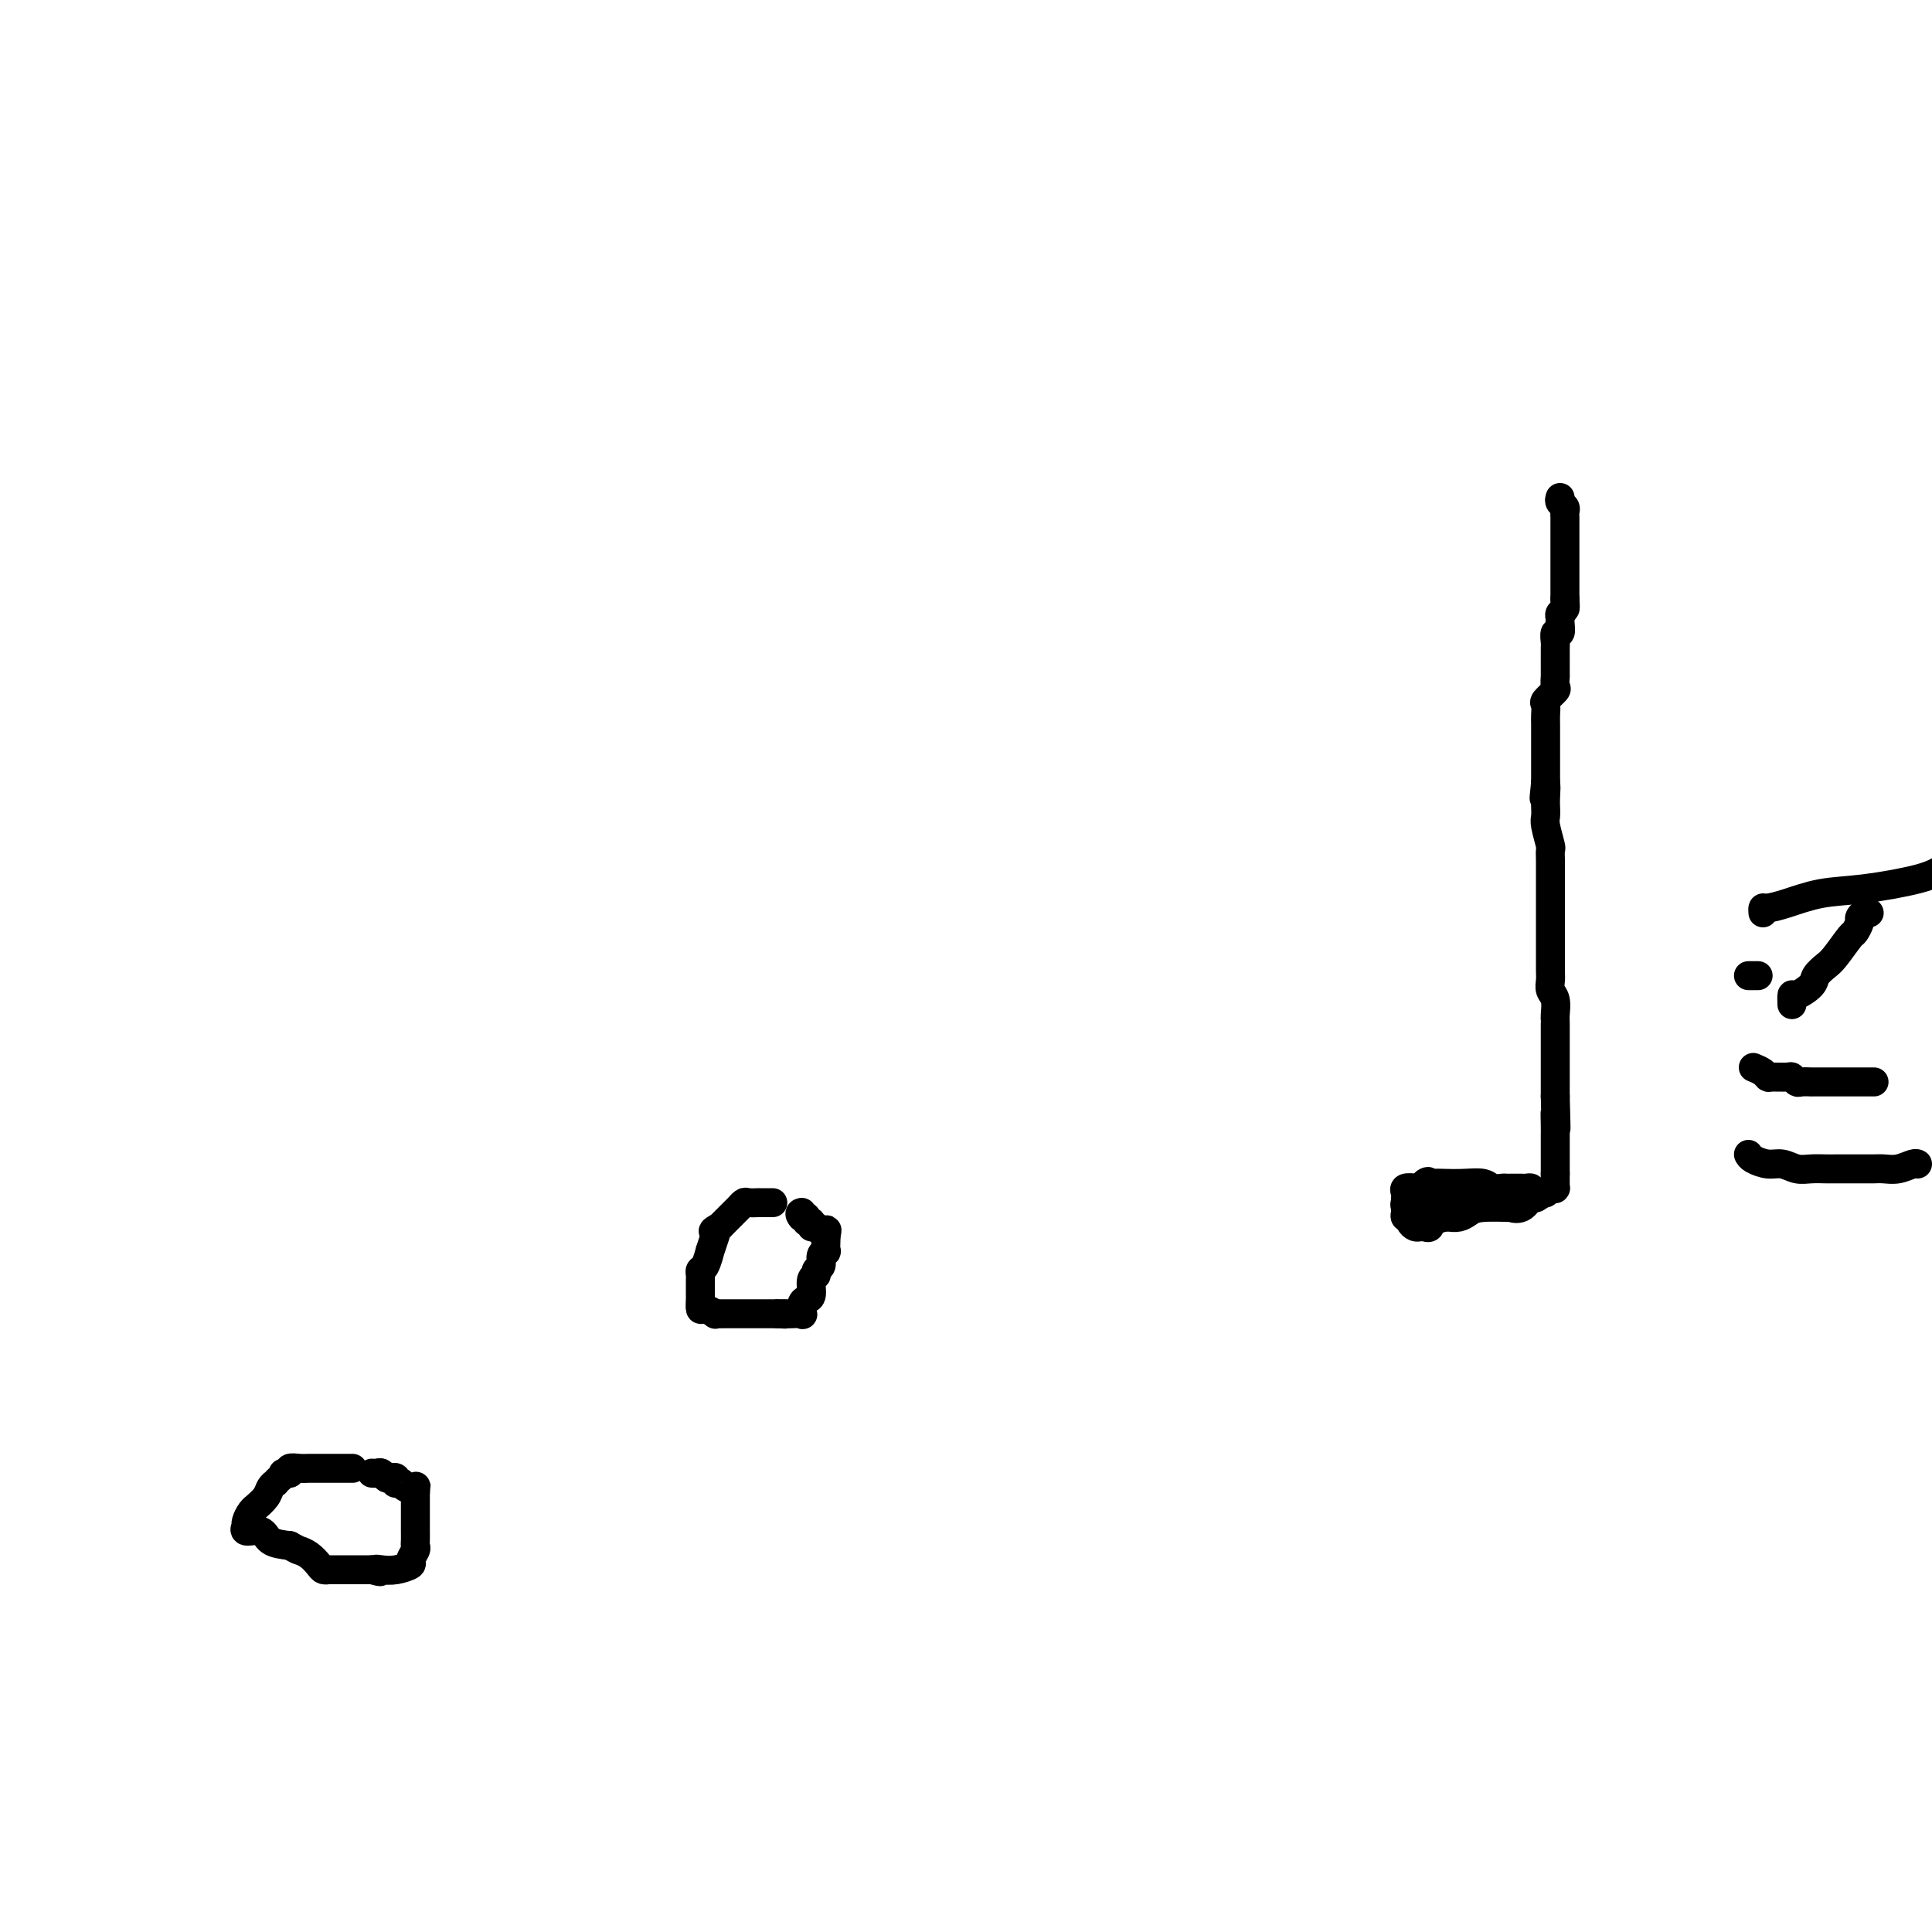 <svg viewBox='0 0 400 400' version='1.1' xmlns='http://www.w3.org/2000/svg' xmlns:xlink='http://www.w3.org/1999/xlink'><g fill='none' stroke='#000000' stroke-width='6' stroke-linecap='round' stroke-linejoin='round'><path d='M73,304c-0.334,-0.000 -0.668,-0.000 -1,0c-0.332,0.000 -0.662,0.000 -1,0c-0.338,-0.000 -0.684,-0.000 -1,0c-0.316,0.000 -0.600,0.000 -1,0c-0.400,-0.000 -0.915,-0.000 -1,0c-0.085,0.000 0.259,0.000 0,0c-0.259,-0.000 -1.121,-0.001 -2,0c-0.879,0.001 -1.777,0.004 -2,0c-0.223,-0.004 0.227,-0.015 0,0c-0.227,0.015 -1.133,0.056 -2,0c-0.867,-0.056 -1.695,-0.207 -2,0c-0.305,0.207 -0.087,0.774 0,1c0.087,0.226 0.044,0.113 0,0'/><path d='M60,305c-2.194,0.111 -1.180,-0.112 -1,0c0.180,0.112 -0.475,0.557 -1,1c-0.525,0.443 -0.919,0.883 -1,1c-0.081,0.117 0.151,-0.088 0,0c-0.151,0.088 -0.684,0.471 -1,1c-0.316,0.529 -0.414,1.206 -1,2c-0.586,0.794 -1.660,1.705 -2,2c-0.340,0.295 0.053,-0.027 0,0c-0.053,0.027 -0.553,0.404 -1,1c-0.447,0.596 -0.842,1.412 -1,2c-0.158,0.588 -0.080,0.949 0,1c0.080,0.051 0.162,-0.207 0,0c-0.162,0.207 -0.569,0.880 0,1c0.569,0.120 2.115,-0.314 3,0c0.885,0.314 1.110,1.375 2,2c0.890,0.625 2.445,0.812 4,1'/><path d='M60,320c1.753,0.967 1.637,0.886 2,1c0.363,0.114 1.207,0.423 2,1c0.793,0.577 1.536,1.423 2,2c0.464,0.577 0.649,0.887 1,1c0.351,0.113 0.866,0.030 1,0c0.134,-0.030 -0.114,-0.008 0,0c0.114,0.008 0.590,0.002 1,0c0.410,-0.002 0.754,-0.001 1,0c0.246,0.001 0.395,0.000 1,0c0.605,-0.000 1.668,-0.000 2,0c0.332,0.000 -0.065,0.000 0,0c0.065,-0.000 0.592,-0.000 1,0c0.408,0.000 0.697,0.000 1,0c0.303,-0.000 0.620,-0.000 1,0c0.380,0.000 0.823,0.000 1,0c0.177,-0.000 0.089,-0.000 0,0'/><path d='M77,325c2.831,0.777 1.409,0.220 1,0c-0.409,-0.220 0.195,-0.104 1,0c0.805,0.104 1.809,0.196 3,0c1.191,-0.196 2.568,-0.682 3,-1c0.432,-0.318 -0.080,-0.470 0,-1c0.080,-0.530 0.754,-1.440 1,-2c0.246,-0.560 0.066,-0.770 0,-1c-0.066,-0.230 -0.018,-0.480 0,-1c0.018,-0.520 0.005,-1.309 0,-2c-0.005,-0.691 -0.001,-1.285 0,-2c0.001,-0.715 0.000,-1.553 0,-2c-0.000,-0.447 -0.000,-0.505 0,-1c0.000,-0.495 0.000,-1.427 0,-2c-0.000,-0.573 -0.000,-0.786 0,-1'/><path d='M86,309c0.204,-2.543 0.213,-1.399 0,-1c-0.213,0.399 -0.649,0.054 -1,0c-0.351,-0.054 -0.616,0.183 -1,0c-0.384,-0.183 -0.887,-0.785 -1,-1c-0.113,-0.215 0.163,-0.044 0,0c-0.163,0.044 -0.765,-0.040 -1,0c-0.235,0.040 -0.105,0.203 0,0c0.105,-0.203 0.183,-0.772 0,-1c-0.183,-0.228 -0.627,-0.114 -1,0c-0.373,0.114 -0.675,0.227 -1,0c-0.325,-0.227 -0.675,-0.793 -1,-1c-0.325,-0.207 -0.626,-0.056 -1,0c-0.374,0.056 -0.821,0.016 -1,0c-0.179,-0.016 -0.089,-0.008 0,0'/><path d='M160,249c-0.344,0.000 -0.687,0.000 -1,0c-0.313,-0.000 -0.594,-0.001 -1,0c-0.406,0.001 -0.936,0.004 -1,0c-0.064,-0.004 0.337,-0.016 0,0c-0.337,0.016 -1.414,0.060 -2,0c-0.586,-0.060 -0.681,-0.224 -1,0c-0.319,0.224 -0.862,0.836 -1,1c-0.138,0.164 0.128,-0.121 0,0c-0.128,0.121 -0.650,0.648 -1,1c-0.350,0.352 -0.529,0.529 -1,1c-0.471,0.471 -1.236,1.235 -2,2'/><path d='M149,254c-1.945,0.991 -1.309,0.970 -1,1c0.309,0.030 0.289,0.112 0,1c-0.289,0.888 -0.848,2.581 -1,3c-0.152,0.419 0.103,-0.435 0,0c-0.103,0.435 -0.563,2.158 -1,3c-0.437,0.842 -0.849,0.803 -1,1c-0.151,0.197 -0.040,0.631 0,1c0.040,0.369 0.011,0.675 0,1c-0.011,0.325 -0.003,0.669 0,1c0.003,0.331 0.003,0.648 0,1c-0.003,0.352 -0.007,0.739 0,1c0.007,0.261 0.025,0.396 0,1c-0.025,0.604 -0.095,1.679 0,2c0.095,0.321 0.353,-0.110 1,0c0.647,0.110 1.683,0.762 2,1c0.317,0.238 -0.084,0.064 0,0c0.084,-0.064 0.653,-0.017 1,0c0.347,0.017 0.473,0.005 1,0c0.527,-0.005 1.454,-0.001 2,0c0.546,0.001 0.710,0.000 1,0c0.290,-0.000 0.707,-0.000 1,0c0.293,0.000 0.463,0.000 1,0c0.537,-0.000 1.443,-0.000 2,0c0.557,0.000 0.765,0.000 1,0c0.235,-0.000 0.496,-0.000 1,0c0.504,0.000 1.252,0.000 2,0'/><path d='M161,272c2.649,0.155 1.270,0.043 1,0c-0.270,-0.043 0.568,-0.018 1,0c0.432,0.018 0.458,0.030 1,0c0.542,-0.030 1.599,-0.100 2,0c0.401,0.100 0.145,0.370 0,0c-0.145,-0.370 -0.178,-1.380 0,-2c0.178,-0.620 0.569,-0.849 1,-1c0.431,-0.151 0.904,-0.225 1,-1c0.096,-0.775 -0.186,-2.253 0,-3c0.186,-0.747 0.838,-0.765 1,-1c0.162,-0.235 -0.167,-0.688 0,-1c0.167,-0.312 0.829,-0.483 1,-1c0.171,-0.517 -0.150,-1.382 0,-2c0.150,-0.618 0.772,-0.990 1,-1c0.228,-0.010 0.061,0.344 0,0c-0.061,-0.344 -0.018,-1.384 0,-2c0.018,-0.616 0.009,-0.808 0,-1'/><path d='M171,256c0.451,-2.078 0.078,-1.274 0,-1c-0.078,0.274 0.138,0.017 0,0c-0.138,-0.017 -0.629,0.207 -1,0c-0.371,-0.207 -0.620,-0.844 -1,-1c-0.380,-0.156 -0.889,0.168 -1,0c-0.111,-0.168 0.176,-0.829 0,-1c-0.176,-0.171 -0.817,0.146 -1,0c-0.183,-0.146 0.090,-0.756 0,-1c-0.090,-0.244 -0.545,-0.122 -1,0'/><path d='M166,252c-0.778,-0.844 -0.222,-0.956 0,-1c0.222,-0.044 0.111,-0.022 0,0'/><path d='M323,103c-0.113,0.333 -0.226,0.667 0,1c0.226,0.333 0.793,0.667 1,1c0.207,0.333 0.056,0.667 0,1c-0.056,0.333 -0.015,0.667 0,1c0.015,0.333 0.004,0.667 0,1c-0.004,0.333 -0.001,0.666 0,1c0.001,0.334 0.000,0.668 0,1c-0.000,0.332 -0.000,0.663 0,1c0.000,0.337 0.000,0.682 0,1c-0.000,0.318 -0.000,0.610 0,1c0.000,0.390 0.000,0.878 0,1c-0.000,0.122 -0.000,-0.121 0,0c0.000,0.121 0.000,0.606 0,1c-0.000,0.394 -0.000,0.697 0,1c0.000,0.303 0.000,0.606 0,1c-0.000,0.394 -0.000,0.879 0,1c0.000,0.121 0.000,-0.123 0,0c-0.000,0.123 -0.000,0.611 0,1c0.000,0.389 0.000,0.678 0,1c-0.000,0.322 -0.000,0.677 0,1c0.000,0.323 0.000,0.612 0,1c-0.000,0.388 -0.000,0.874 0,1c0.000,0.126 0.000,-0.107 0,0c-0.000,0.107 -0.000,0.553 0,1'/><path d='M324,124c0.138,3.427 -0.016,1.494 0,1c0.016,-0.494 0.201,0.450 0,1c-0.201,0.550 -0.790,0.706 -1,1c-0.210,0.294 -0.042,0.727 0,1c0.042,0.273 -0.041,0.388 0,1c0.041,0.612 0.207,1.722 0,2c-0.207,0.278 -0.788,-0.277 -1,0c-0.212,0.277 -0.057,1.384 0,2c0.057,0.616 0.015,0.741 0,1c-0.015,0.259 -0.004,0.652 0,1c0.004,0.348 0.001,0.652 0,1c-0.001,0.348 -0.001,0.741 0,1c0.001,0.259 0.002,0.383 0,1c-0.002,0.617 -0.008,1.727 0,2c0.008,0.273 0.030,-0.293 0,0c-0.030,0.293 -0.113,1.443 0,2c0.113,0.557 0.423,0.519 0,1c-0.423,0.481 -1.577,1.480 -2,2c-0.423,0.520 -0.113,0.562 0,1c0.113,0.438 0.030,1.272 0,2c-0.030,0.728 -0.008,1.351 0,2c0.008,0.649 0.002,1.326 0,2c-0.002,0.674 -0.001,1.346 0,2c0.001,0.654 0.000,1.288 0,2c-0.000,0.712 -0.000,1.500 0,2c0.000,0.500 0.000,0.711 0,1c-0.000,0.289 -0.000,0.655 0,1c0.000,0.345 0.000,0.670 0,1c-0.000,0.330 -0.000,0.665 0,1'/><path d='M320,162c-0.619,6.009 -0.167,2.030 0,1c0.167,-1.030 0.048,0.887 0,2c-0.048,1.113 -0.027,1.421 0,2c0.027,0.579 0.060,1.430 0,2c-0.060,0.570 -0.212,0.860 0,2c0.212,1.140 0.789,3.131 1,4c0.211,0.869 0.057,0.618 0,1c-0.057,0.382 -0.015,1.398 0,2c0.015,0.602 0.004,0.791 0,1c-0.004,0.209 -0.001,0.439 0,1c0.001,0.561 0.000,1.452 0,2c-0.000,0.548 -0.000,0.754 0,2c0.000,1.246 -0.000,3.531 0,5c0.000,1.469 0.000,2.123 0,3c-0.000,0.877 -0.001,1.979 0,3c0.001,1.021 0.004,1.963 0,3c-0.004,1.037 -0.015,2.169 0,3c0.015,0.831 0.057,1.361 0,2c-0.057,0.639 -0.211,1.387 0,2c0.211,0.613 0.789,1.089 1,2c0.211,0.911 0.057,2.255 0,3c-0.057,0.745 -0.015,0.890 0,1c0.015,0.110 0.004,0.184 0,1c-0.004,0.816 -0.001,2.373 0,3c0.001,0.627 0.000,0.325 0,1c-0.000,0.675 -0.000,2.327 0,3c0.000,0.673 0.000,0.368 0,1c-0.000,0.632 -0.000,2.200 0,3c0.000,0.800 0.000,0.831 0,1c-0.000,0.169 -0.000,0.477 0,1c0.000,0.523 0.000,1.262 0,2'/><path d='M322,227c0.309,10.866 0.083,5.531 0,4c-0.083,-1.531 -0.022,0.741 0,2c0.022,1.259 0.006,1.504 0,2c-0.006,0.496 -0.002,1.242 0,2c0.002,0.758 0.000,1.526 0,2c-0.000,0.474 -0.000,0.652 0,1c0.000,0.348 0.000,0.867 0,1c-0.000,0.133 -0.000,-0.118 0,0c0.000,0.118 0.000,0.605 0,1c-0.000,0.395 -0.000,0.697 0,1'/><path d='M322,243c-0.001,2.867 -0.003,2.035 0,2c0.003,-0.035 0.012,0.727 0,1c-0.012,0.273 -0.045,0.058 0,0c0.045,-0.058 0.166,0.041 0,0c-0.166,-0.041 -0.621,-0.223 -1,0c-0.379,0.223 -0.681,0.852 -1,1c-0.319,0.148 -0.655,-0.185 -1,0c-0.345,0.185 -0.700,0.887 -1,1c-0.300,0.113 -0.545,-0.363 -1,0c-0.455,0.363 -1.119,1.564 -2,2c-0.881,0.436 -1.979,0.106 -2,0c-0.021,-0.106 1.035,0.010 0,0c-1.035,-0.010 -4.161,-0.146 -6,0c-1.839,0.146 -2.390,0.575 -3,1c-0.610,0.425 -1.280,0.845 -2,1c-0.720,0.155 -1.492,0.044 -2,0c-0.508,-0.044 -0.754,-0.022 -1,0'/><path d='M299,252c-3.090,0.763 -2.817,1.669 -3,2c-0.183,0.331 -0.824,0.086 -1,0c-0.176,-0.086 0.111,-0.013 0,0c-0.111,0.013 -0.622,-0.034 -1,0c-0.378,0.034 -0.623,0.150 -1,0c-0.377,-0.150 -0.886,-0.566 -1,-1c-0.114,-0.434 0.165,-0.887 0,-1c-0.165,-0.113 -0.776,0.114 -1,0c-0.224,-0.114 -0.060,-0.569 0,-1c0.060,-0.431 0.017,-0.837 0,-1c-0.017,-0.163 -0.009,-0.081 0,0'/><path d='M291,250c-0.307,-0.797 -0.076,-0.788 0,-1c0.076,-0.212 -0.005,-0.644 0,-1c0.005,-0.356 0.096,-0.635 0,-1c-0.096,-0.365 -0.379,-0.816 0,-1c0.379,-0.184 1.421,-0.101 2,0c0.579,0.101 0.694,0.219 1,0c0.306,-0.219 0.802,-0.777 1,-1c0.198,-0.223 0.099,-0.112 0,0'/><path d='M295,245c0.804,-0.774 0.814,-0.208 1,0c0.186,0.208 0.549,0.060 1,0c0.451,-0.060 0.989,-0.030 2,0c1.011,0.030 2.494,0.061 4,0c1.506,-0.061 3.033,-0.212 4,0c0.967,0.212 1.372,0.789 2,1c0.628,0.211 1.478,0.056 2,0c0.522,-0.056 0.717,-0.015 1,0c0.283,0.015 0.654,0.003 1,0c0.346,-0.003 0.667,0.002 1,0c0.333,-0.002 0.677,-0.011 1,0c0.323,0.011 0.625,0.041 1,0c0.375,-0.041 0.821,-0.155 1,0c0.179,0.155 0.089,0.577 0,1'/><path d='M317,247c3.451,0.475 1.079,0.663 0,1c-1.079,0.337 -0.866,0.822 -1,1c-0.134,0.178 -0.616,0.048 -1,0c-0.384,-0.048 -0.671,-0.013 -1,0c-0.329,0.013 -0.700,0.003 -1,0c-0.300,-0.003 -0.528,-0.001 -1,0c-0.472,0.001 -1.188,0.000 -2,0c-0.812,-0.000 -1.719,-0.000 -2,0c-0.281,0.000 0.062,0.000 0,0c-0.062,-0.000 -0.531,-0.000 -1,0'/><path d='M307,249c-1.717,0.311 -1.009,0.087 -1,0c0.009,-0.087 -0.682,-0.037 -1,0c-0.318,0.037 -0.264,0.063 -1,0c-0.736,-0.063 -2.261,-0.213 -3,0c-0.739,0.213 -0.693,0.789 -1,1c-0.307,0.211 -0.967,0.057 -2,0c-1.033,-0.057 -2.438,-0.016 -3,0c-0.562,0.016 -0.281,0.008 0,0'/><path d='M362,202c0.311,0.000 0.622,0.000 1,0c0.378,0.000 0.822,0.000 1,0c0.178,-0.000 0.089,0.000 0,0'/><path d='M363,221c0.740,0.309 1.479,0.618 2,1c0.521,0.382 0.822,0.838 1,1c0.178,0.162 0.231,0.029 1,0c0.769,-0.029 2.252,0.045 3,0c0.748,-0.045 0.759,-0.208 1,0c0.241,0.208 0.711,0.788 1,1c0.289,0.212 0.396,0.057 1,0c0.604,-0.057 1.704,-0.015 2,0c0.296,0.015 -0.211,0.004 0,0c0.211,-0.004 1.140,-0.001 2,0c0.860,0.001 1.652,0.000 2,0c0.348,-0.000 0.251,-0.000 1,0c0.749,0.000 2.344,0.000 3,0c0.656,-0.000 0.372,-0.000 1,0c0.628,0.000 2.169,0.000 3,0c0.831,-0.000 0.952,-0.000 1,0c0.048,0.000 0.024,0.000 0,0'/><path d='M362,239c0.155,0.301 0.309,0.603 1,1c0.691,0.397 1.918,0.891 3,1c1.082,0.109 2.017,-0.167 3,0c0.983,0.167 2.013,0.777 3,1c0.987,0.223 1.932,0.060 3,0c1.068,-0.060 2.260,-0.016 3,0c0.740,0.016 1.027,0.004 2,0c0.973,-0.004 2.634,-0.000 4,0c1.366,0.000 2.439,-0.004 3,0c0.561,0.004 0.609,0.015 1,0c0.391,-0.015 1.124,-0.057 2,0c0.876,0.057 1.895,0.211 3,0c1.105,-0.211 2.298,-0.788 3,-1c0.702,-0.212 0.915,-0.061 1,0c0.085,0.061 0.043,0.030 0,0'/><path d='M371,208c-0.027,-0.894 -0.053,-1.787 0,-2c0.053,-0.213 0.187,0.255 1,0c0.813,-0.255 2.305,-1.232 3,-2c0.695,-0.768 0.591,-1.328 1,-2c0.409,-0.672 1.329,-1.455 2,-2c0.671,-0.545 1.093,-0.853 2,-2c0.907,-1.147 2.298,-3.134 3,-4c0.702,-0.866 0.714,-0.610 1,-1c0.286,-0.390 0.847,-1.425 1,-2c0.153,-0.575 -0.103,-0.690 0,-1c0.103,-0.310 0.566,-0.814 1,-1c0.434,-0.186 0.838,-0.053 1,0c0.162,0.053 0.081,0.027 0,0'/><path d='M365,189c-0.035,-0.438 -0.070,-0.876 0,-1c0.070,-0.124 0.244,0.066 1,0c0.756,-0.066 2.092,-0.388 4,-1c1.908,-0.612 4.388,-1.515 7,-2c2.612,-0.485 5.357,-0.554 9,-1c3.643,-0.446 8.184,-1.270 11,-2c2.816,-0.730 3.908,-1.365 5,-2'/></g>
</svg>